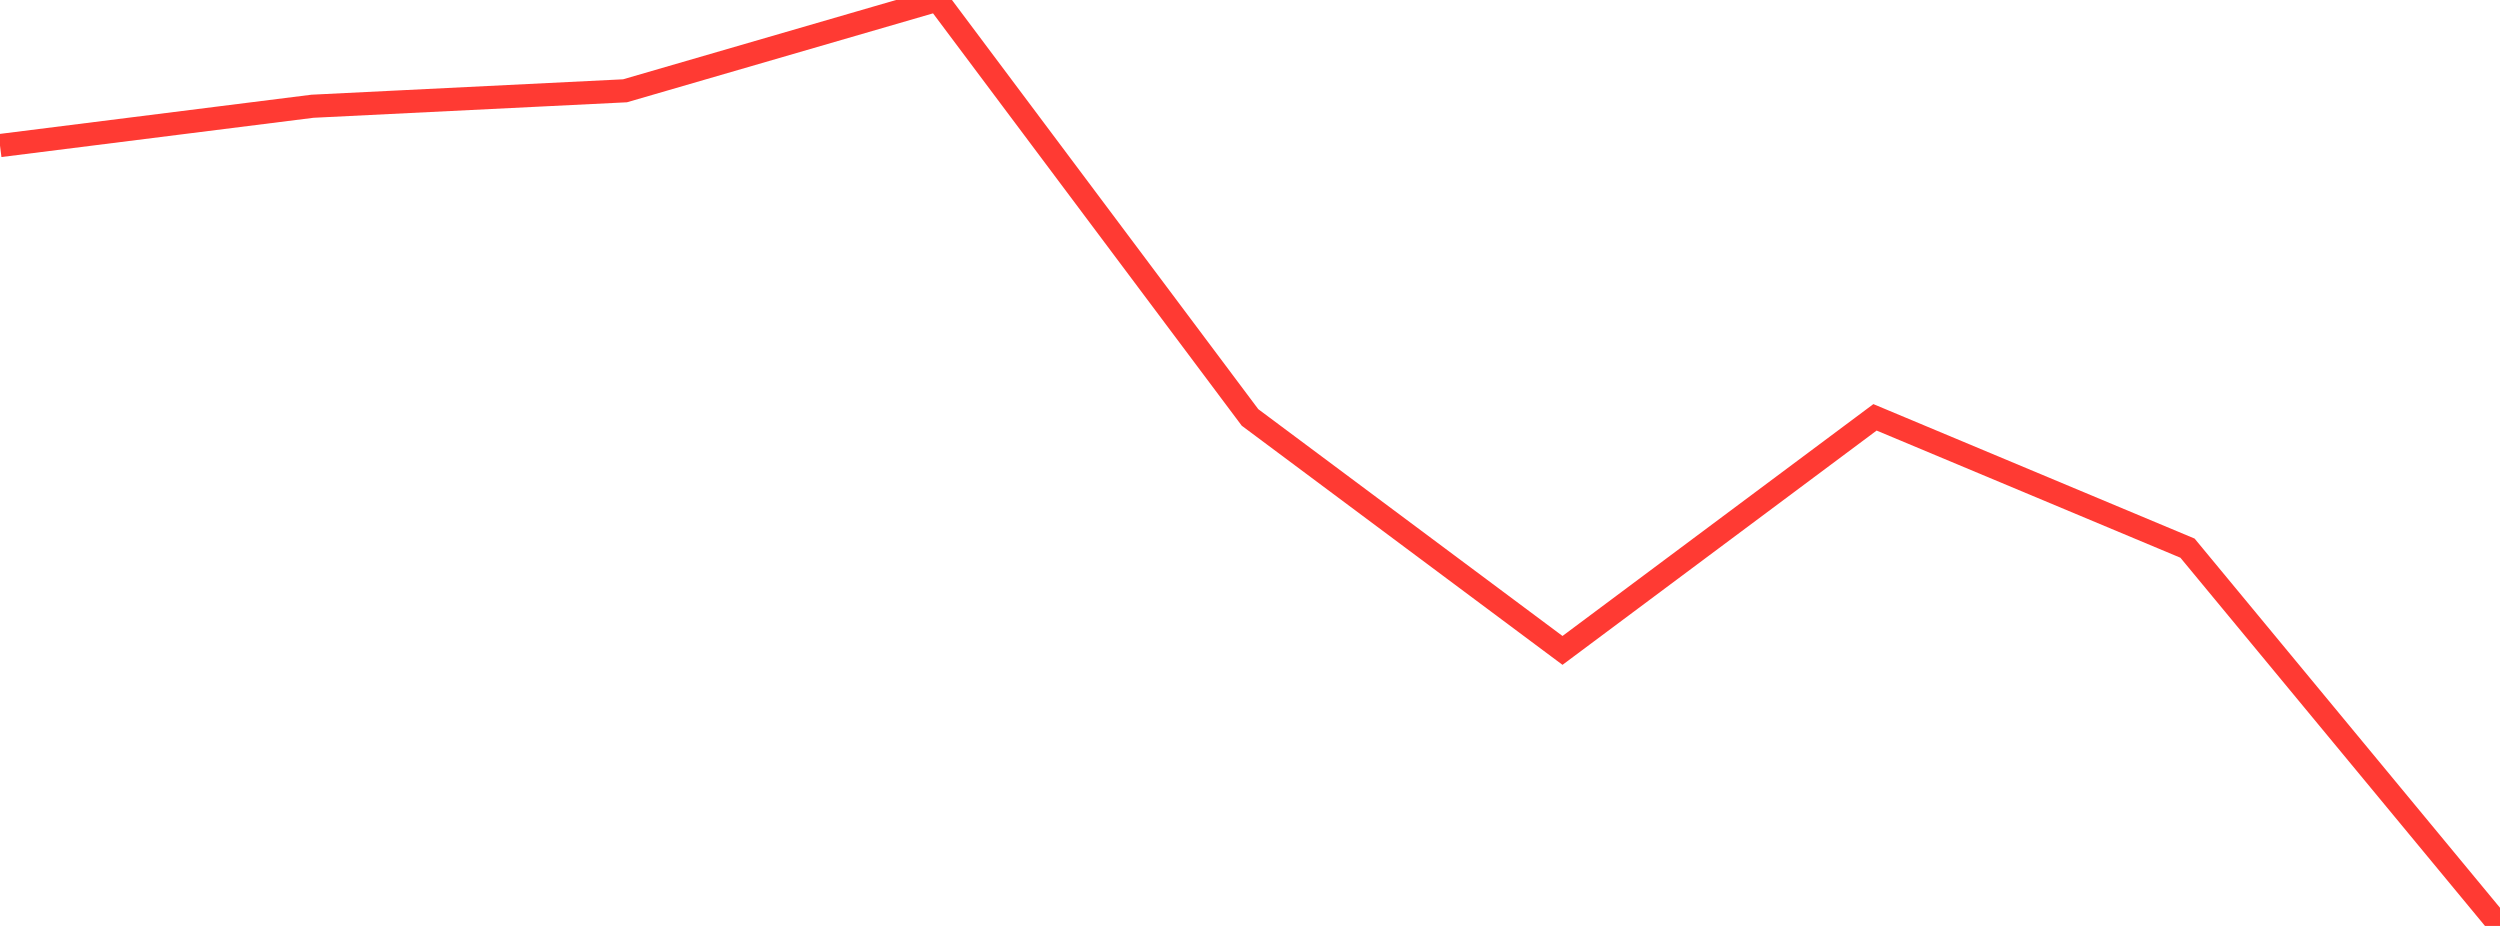 <?xml version="1.0" standalone="no"?>
<!DOCTYPE svg PUBLIC "-//W3C//DTD SVG 1.1//EN" "http://www.w3.org/Graphics/SVG/1.1/DTD/svg11.dtd">

<svg width="135" height="50" viewBox="0 0 135 50" preserveAspectRatio="none" 
  xmlns="http://www.w3.org/2000/svg"
  xmlns:xlink="http://www.w3.org/1999/xlink">


<polyline points="0.0, 7.86 16.875, 5.737 33.75, 4.903 50.625, 0.0 67.5, 22.541 84.375, 35.122 101.25, 22.536 118.125, 29.6 135.0, 50.0" fill="none" stroke="#ff3a33" stroke-width="1.25"/>

</svg>
